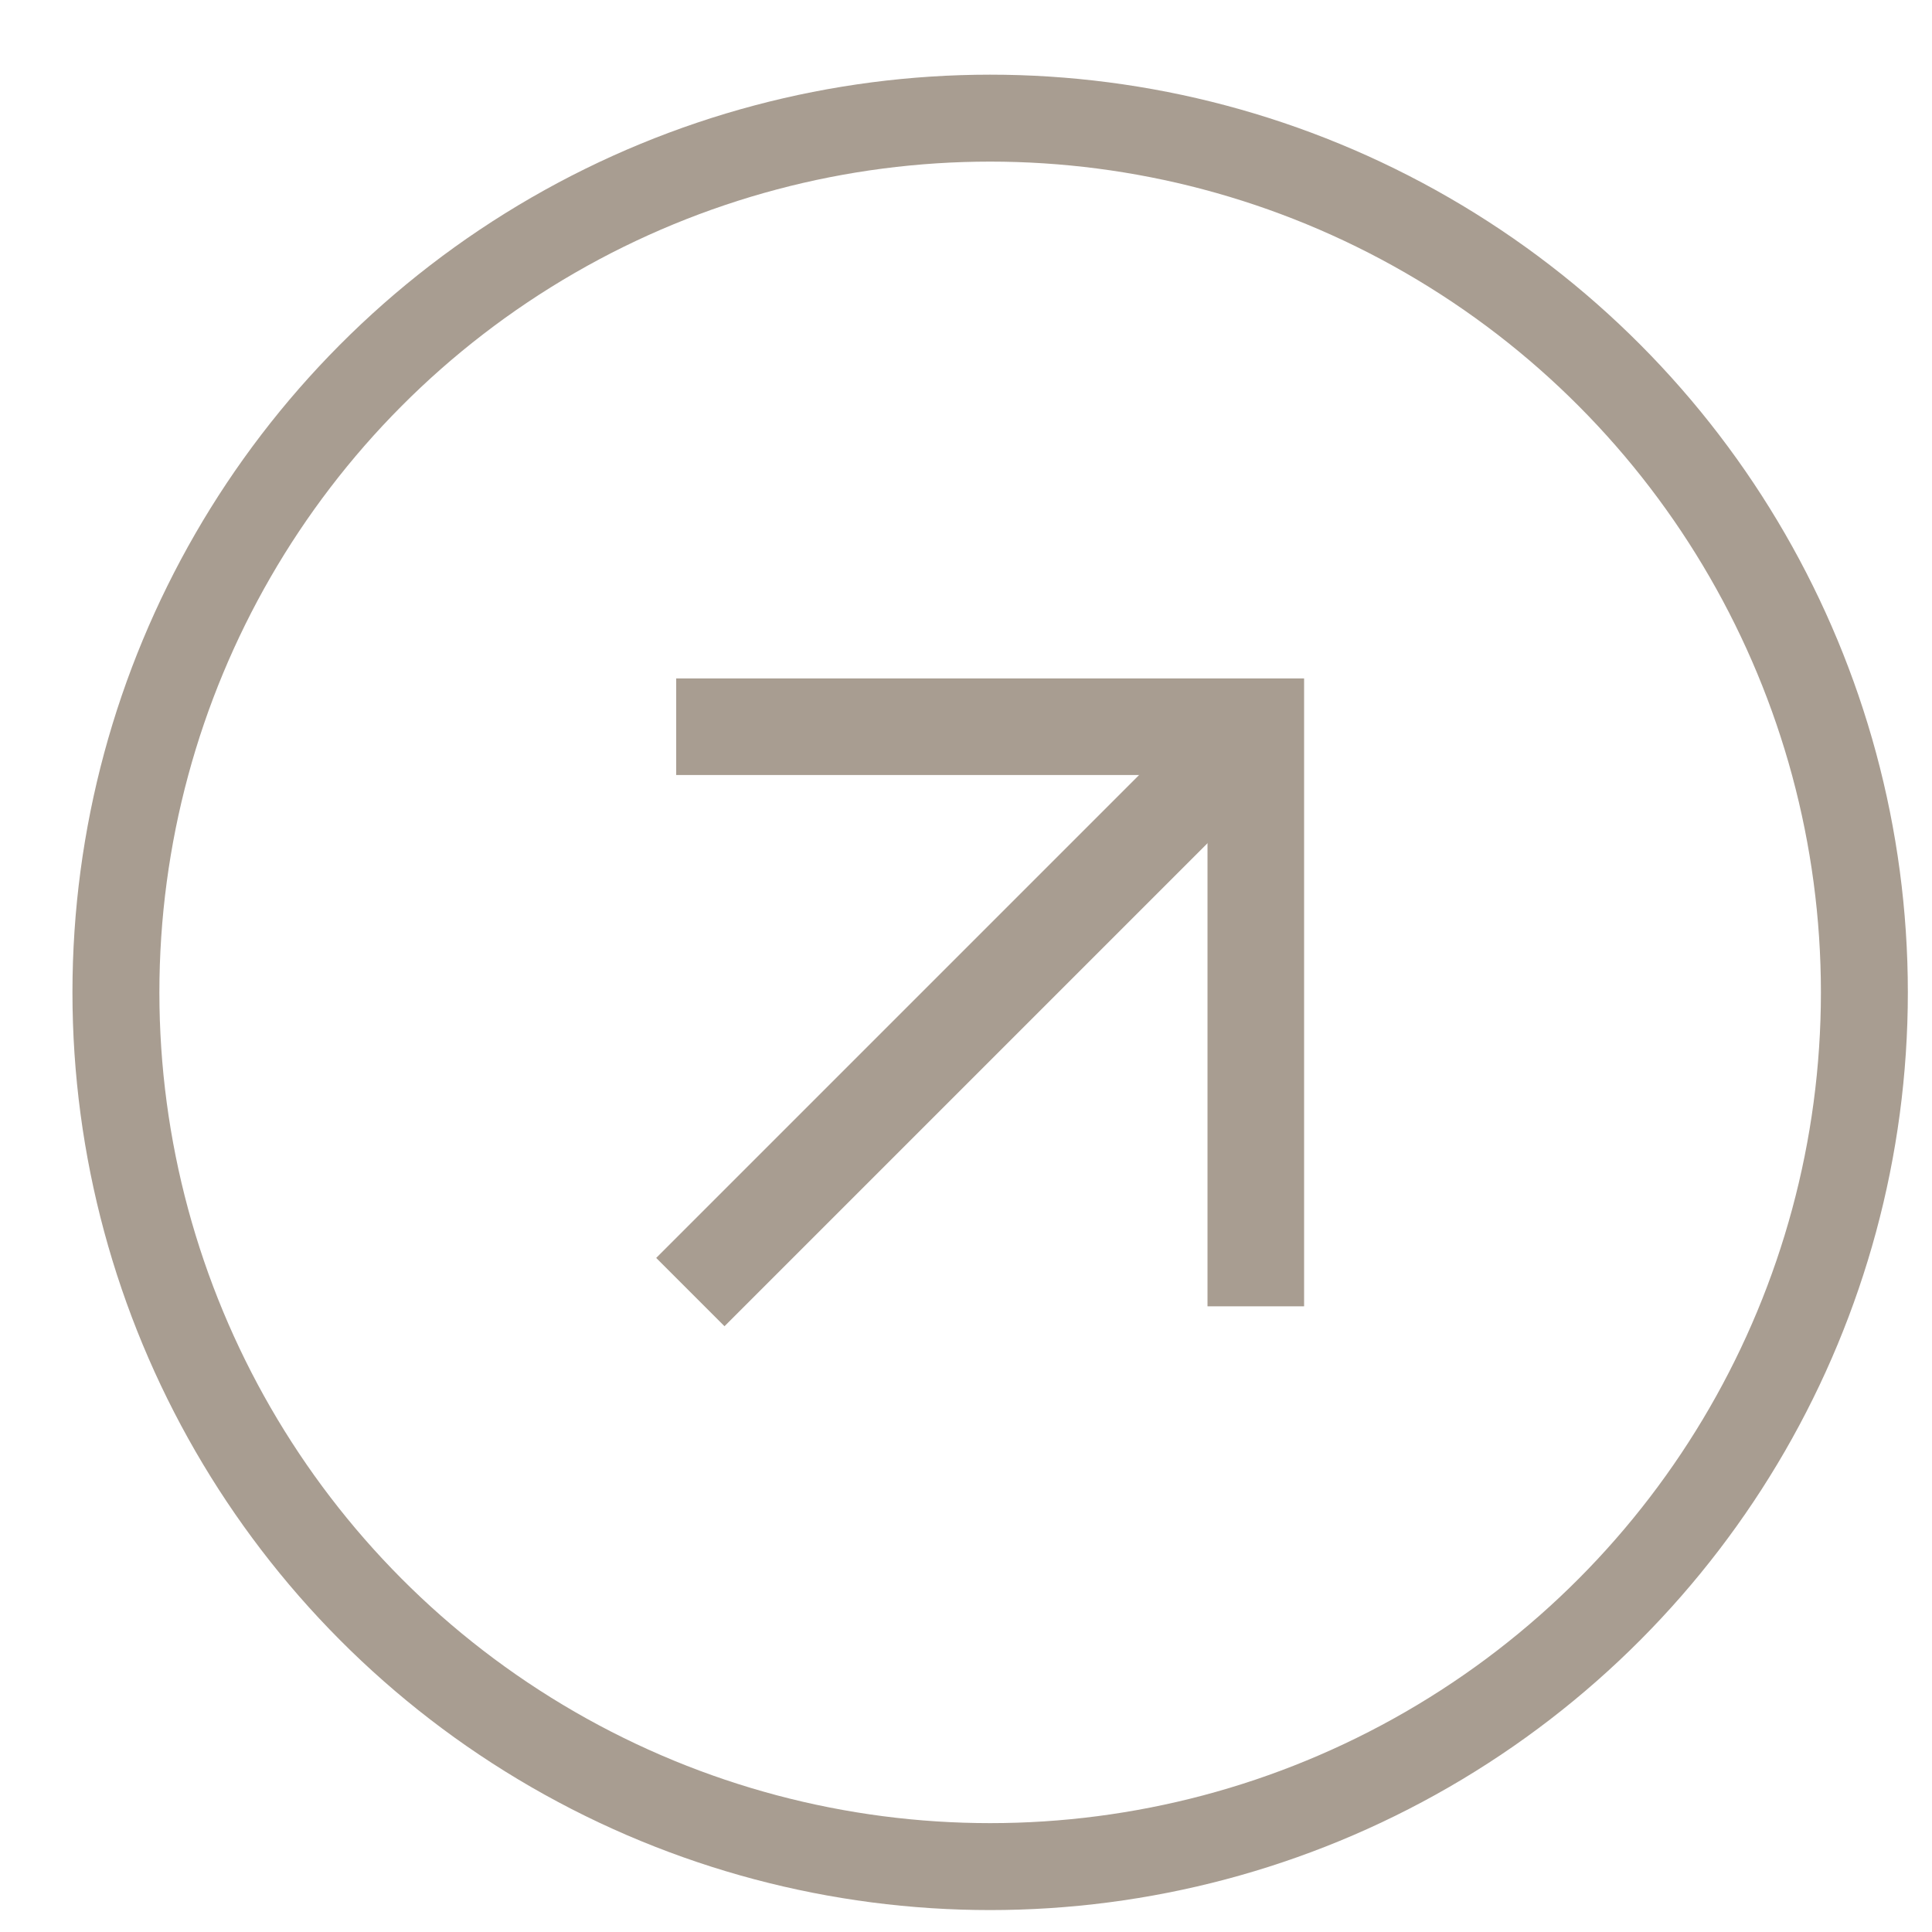 <?xml version="1.0" encoding="UTF-8"?> <svg xmlns="http://www.w3.org/2000/svg" width="20" height="20" viewBox="0 0 20 20" fill="none"><g opacity="0.5"><circle cx="10.25" cy="10.273" r="9.05" stroke="#513B24" stroke-width="0.9"></circle><path d="M7.5 13.022L12.725 7.797" stroke="#513B24" stroke-linecap="square" stroke-linejoin="round"></path><path d="M7.5 7.523H13V13.023" stroke="#513B24" stroke-linecap="square"></path></g></svg> 